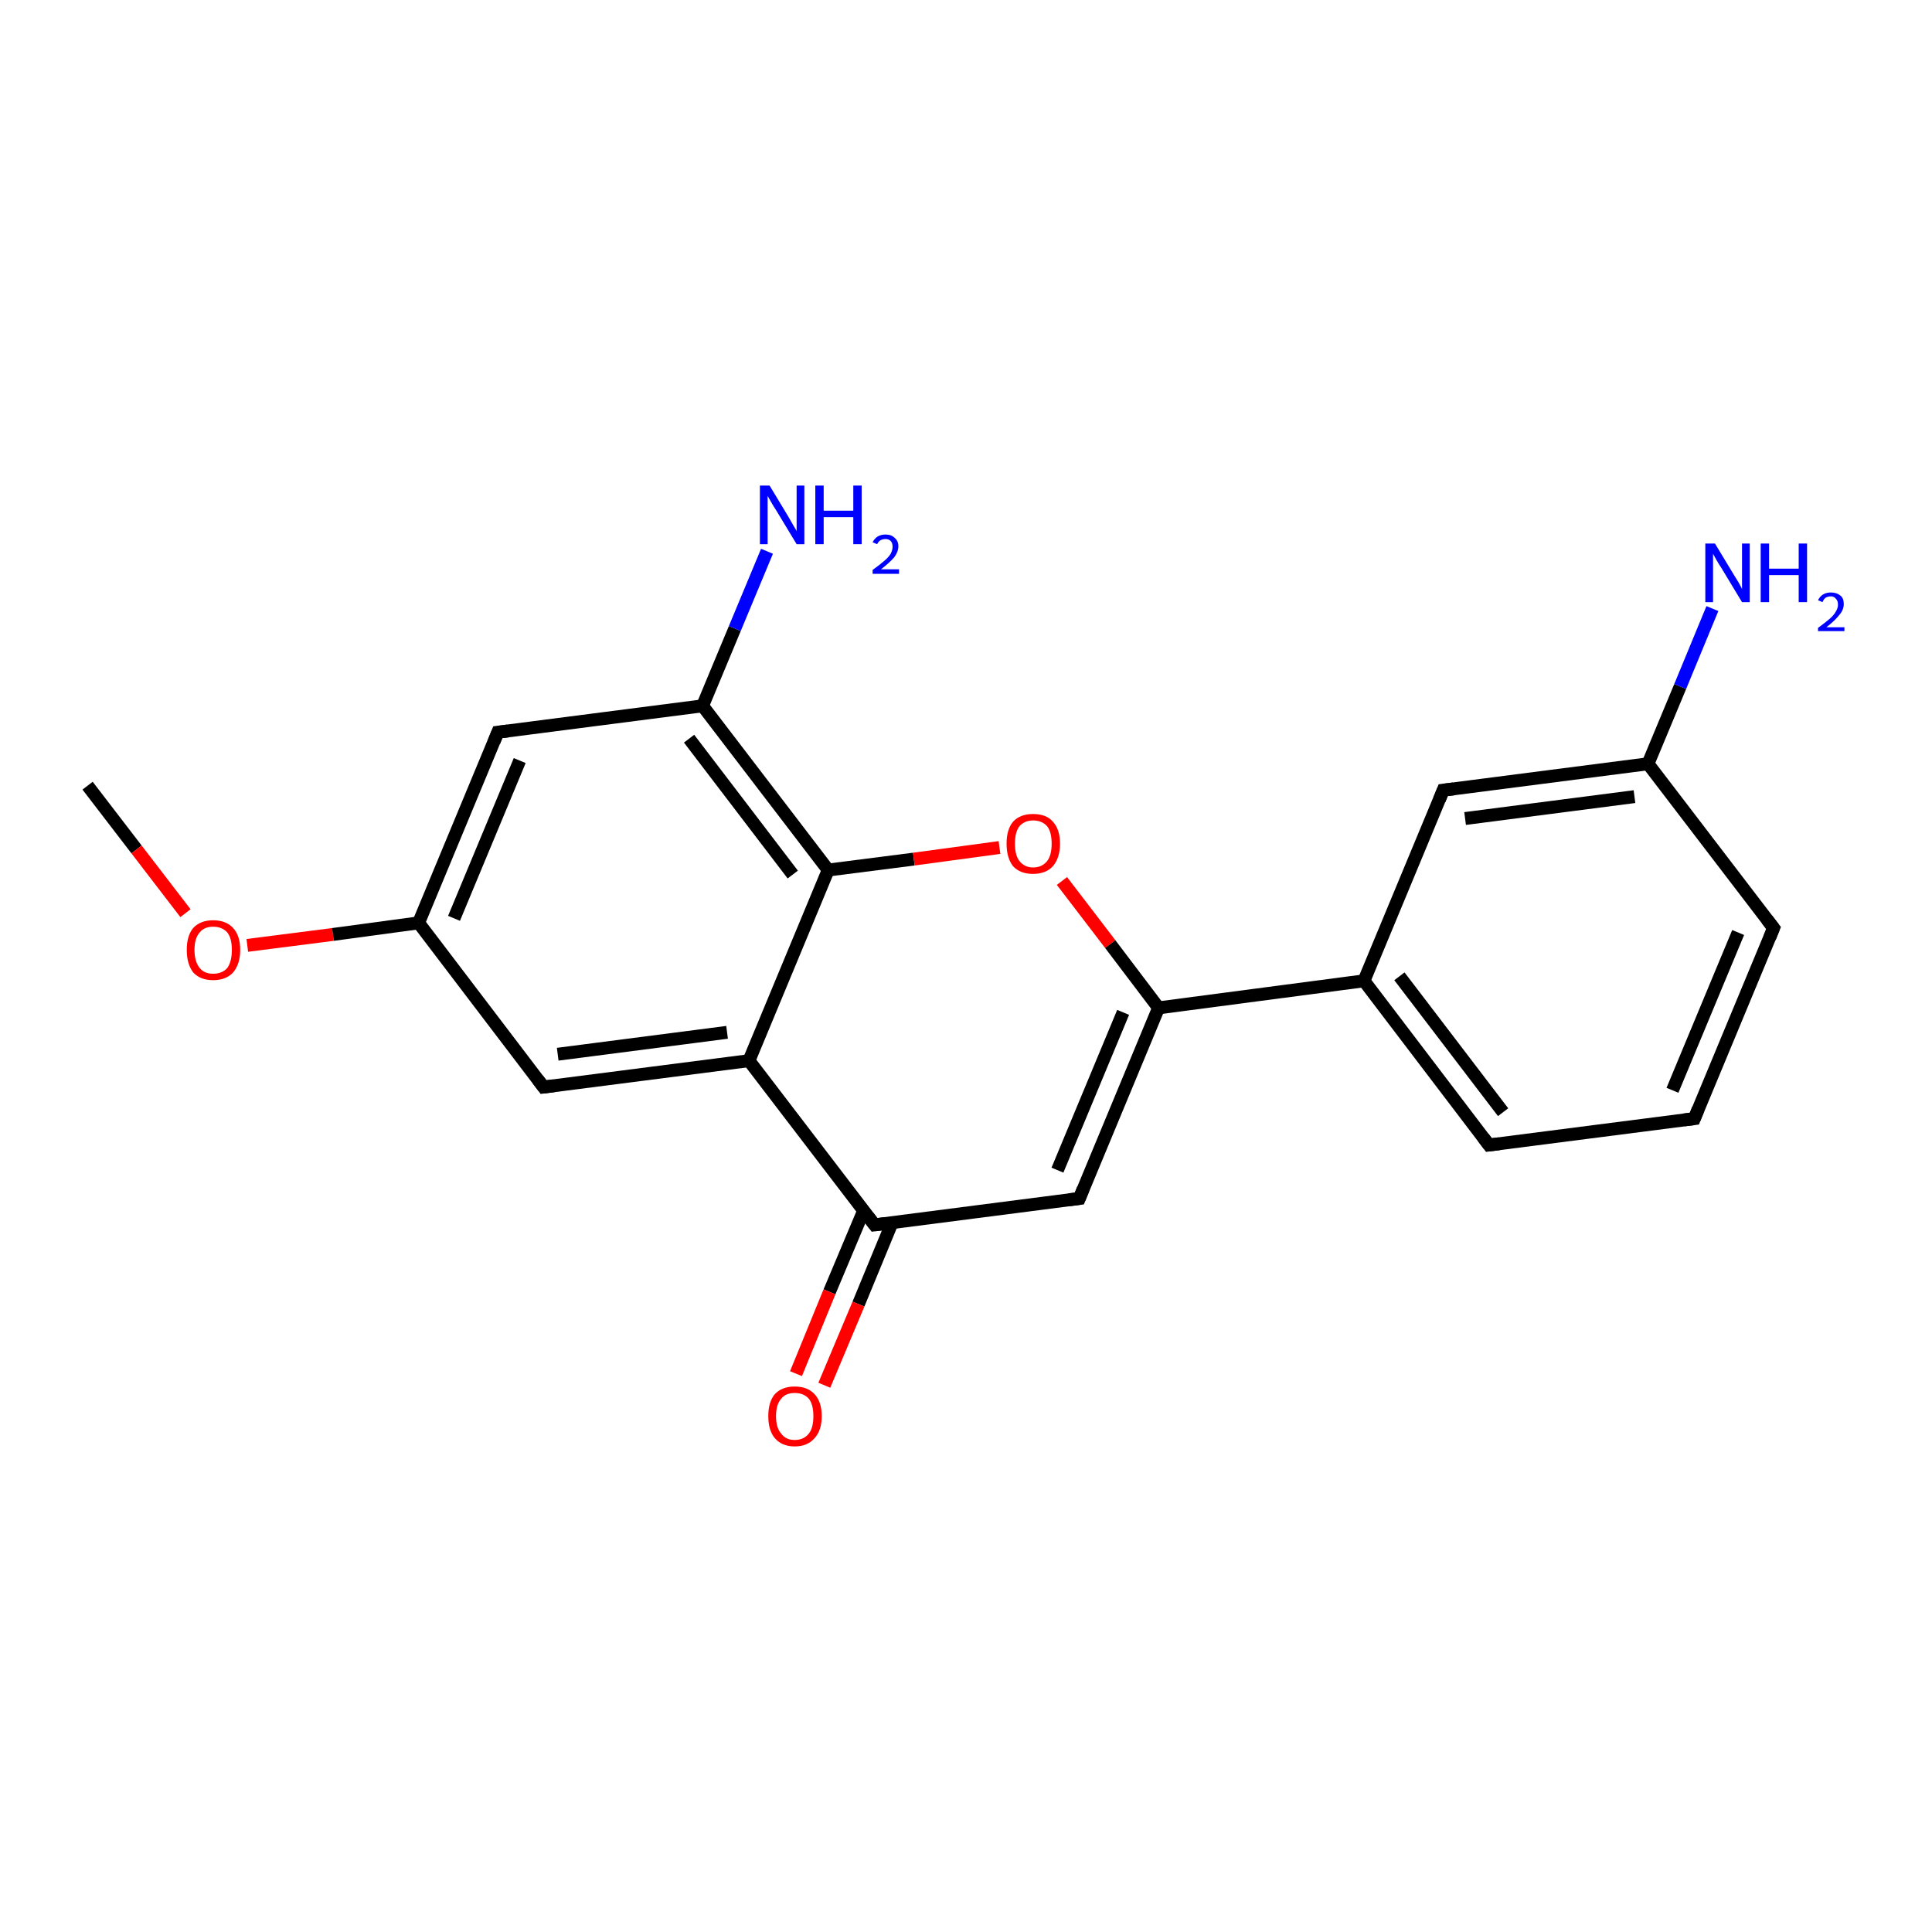 <?xml version='1.0' encoding='iso-8859-1'?>
<svg version='1.1' baseProfile='full'
              xmlns='http://www.w3.org/2000/svg'
                      xmlns:rdkit='http://www.rdkit.org/xml'
                      xmlns:xlink='http://www.w3.org/1999/xlink'
                  xml:space='preserve'
width='300px' height='300px' viewBox='0 0 300 300'>
<!-- END OF HEADER -->
<rect style='opacity:1.0;fill:#FFFFFF;stroke:none' width='300.0' height='300.0' x='0.0' y='0.0'> </rect>
<path class='bond-0 atom-0 atom-1' d='M 13.6,122.0 L 21.2,131.9' style='fill:none;fill-rule:evenodd;stroke:#000000;stroke-width:2.0px;stroke-linecap:butt;stroke-linejoin:miter;stroke-opacity:1' />
<path class='bond-0 atom-0 atom-1' d='M 21.2,131.9 L 28.8,141.8' style='fill:none;fill-rule:evenodd;stroke:#FF0000;stroke-width:2.0px;stroke-linecap:butt;stroke-linejoin:miter;stroke-opacity:1' />
<path class='bond-1 atom-1 atom-2' d='M 38.4,146.8 L 51.7,145.1' style='fill:none;fill-rule:evenodd;stroke:#FF0000;stroke-width:2.0px;stroke-linecap:butt;stroke-linejoin:miter;stroke-opacity:1' />
<path class='bond-1 atom-1 atom-2' d='M 51.7,145.1 L 65.0,143.3' style='fill:none;fill-rule:evenodd;stroke:#000000;stroke-width:2.0px;stroke-linecap:butt;stroke-linejoin:miter;stroke-opacity:1' />
<path class='bond-2 atom-2 atom-3' d='M 65.0,143.3 L 77.3,113.7' style='fill:none;fill-rule:evenodd;stroke:#000000;stroke-width:2.0px;stroke-linecap:butt;stroke-linejoin:miter;stroke-opacity:1' />
<path class='bond-2 atom-2 atom-3' d='M 70.5,142.6 L 80.7,118.1' style='fill:none;fill-rule:evenodd;stroke:#000000;stroke-width:2.0px;stroke-linecap:butt;stroke-linejoin:miter;stroke-opacity:1' />
<path class='bond-3 atom-3 atom-4' d='M 77.3,113.7 L 109.1,109.6' style='fill:none;fill-rule:evenodd;stroke:#000000;stroke-width:2.0px;stroke-linecap:butt;stroke-linejoin:miter;stroke-opacity:1' />
<path class='bond-4 atom-4 atom-5' d='M 109.1,109.6 L 114.1,97.6' style='fill:none;fill-rule:evenodd;stroke:#000000;stroke-width:2.0px;stroke-linecap:butt;stroke-linejoin:miter;stroke-opacity:1' />
<path class='bond-4 atom-4 atom-5' d='M 114.1,97.6 L 119.1,85.6' style='fill:none;fill-rule:evenodd;stroke:#0000FF;stroke-width:2.0px;stroke-linecap:butt;stroke-linejoin:miter;stroke-opacity:1' />
<path class='bond-5 atom-4 atom-6' d='M 109.1,109.6 L 128.6,135.1' style='fill:none;fill-rule:evenodd;stroke:#000000;stroke-width:2.0px;stroke-linecap:butt;stroke-linejoin:miter;stroke-opacity:1' />
<path class='bond-5 atom-4 atom-6' d='M 107.0,114.7 L 123.1,135.8' style='fill:none;fill-rule:evenodd;stroke:#000000;stroke-width:2.0px;stroke-linecap:butt;stroke-linejoin:miter;stroke-opacity:1' />
<path class='bond-6 atom-6 atom-7' d='M 128.6,135.1 L 141.9,133.4' style='fill:none;fill-rule:evenodd;stroke:#000000;stroke-width:2.0px;stroke-linecap:butt;stroke-linejoin:miter;stroke-opacity:1' />
<path class='bond-6 atom-6 atom-7' d='M 141.9,133.4 L 155.2,131.6' style='fill:none;fill-rule:evenodd;stroke:#FF0000;stroke-width:2.0px;stroke-linecap:butt;stroke-linejoin:miter;stroke-opacity:1' />
<path class='bond-7 atom-7 atom-8' d='M 164.9,136.8 L 172.4,146.6' style='fill:none;fill-rule:evenodd;stroke:#FF0000;stroke-width:2.0px;stroke-linecap:butt;stroke-linejoin:miter;stroke-opacity:1' />
<path class='bond-7 atom-7 atom-8' d='M 172.4,146.6 L 179.9,156.5' style='fill:none;fill-rule:evenodd;stroke:#000000;stroke-width:2.0px;stroke-linecap:butt;stroke-linejoin:miter;stroke-opacity:1' />
<path class='bond-8 atom-8 atom-9' d='M 179.9,156.5 L 167.6,186.1' style='fill:none;fill-rule:evenodd;stroke:#000000;stroke-width:2.0px;stroke-linecap:butt;stroke-linejoin:miter;stroke-opacity:1' />
<path class='bond-8 atom-8 atom-9' d='M 174.4,157.2 L 164.2,181.7' style='fill:none;fill-rule:evenodd;stroke:#000000;stroke-width:2.0px;stroke-linecap:butt;stroke-linejoin:miter;stroke-opacity:1' />
<path class='bond-9 atom-9 atom-10' d='M 167.6,186.1 L 135.8,190.2' style='fill:none;fill-rule:evenodd;stroke:#000000;stroke-width:2.0px;stroke-linecap:butt;stroke-linejoin:miter;stroke-opacity:1' />
<path class='bond-10 atom-10 atom-11' d='M 134.1,188.0 L 128.8,200.6' style='fill:none;fill-rule:evenodd;stroke:#000000;stroke-width:2.0px;stroke-linecap:butt;stroke-linejoin:miter;stroke-opacity:1' />
<path class='bond-10 atom-10 atom-11' d='M 128.8,200.6 L 123.6,213.3' style='fill:none;fill-rule:evenodd;stroke:#FF0000;stroke-width:2.0px;stroke-linecap:butt;stroke-linejoin:miter;stroke-opacity:1' />
<path class='bond-10 atom-10 atom-11' d='M 138.5,189.9 L 133.3,202.5' style='fill:none;fill-rule:evenodd;stroke:#000000;stroke-width:2.0px;stroke-linecap:butt;stroke-linejoin:miter;stroke-opacity:1' />
<path class='bond-10 atom-10 atom-11' d='M 133.3,202.5 L 128.0,215.1' style='fill:none;fill-rule:evenodd;stroke:#FF0000;stroke-width:2.0px;stroke-linecap:butt;stroke-linejoin:miter;stroke-opacity:1' />
<path class='bond-11 atom-10 atom-12' d='M 135.8,190.2 L 116.3,164.7' style='fill:none;fill-rule:evenodd;stroke:#000000;stroke-width:2.0px;stroke-linecap:butt;stroke-linejoin:miter;stroke-opacity:1' />
<path class='bond-12 atom-12 atom-13' d='M 116.3,164.7 L 84.4,168.8' style='fill:none;fill-rule:evenodd;stroke:#000000;stroke-width:2.0px;stroke-linecap:butt;stroke-linejoin:miter;stroke-opacity:1' />
<path class='bond-12 atom-12 atom-13' d='M 112.9,160.3 L 86.6,163.7' style='fill:none;fill-rule:evenodd;stroke:#000000;stroke-width:2.0px;stroke-linecap:butt;stroke-linejoin:miter;stroke-opacity:1' />
<path class='bond-13 atom-8 atom-14' d='M 179.9,156.5 L 211.8,152.3' style='fill:none;fill-rule:evenodd;stroke:#000000;stroke-width:2.0px;stroke-linecap:butt;stroke-linejoin:miter;stroke-opacity:1' />
<path class='bond-14 atom-14 atom-15' d='M 211.8,152.3 L 231.2,177.8' style='fill:none;fill-rule:evenodd;stroke:#000000;stroke-width:2.0px;stroke-linecap:butt;stroke-linejoin:miter;stroke-opacity:1' />
<path class='bond-14 atom-14 atom-15' d='M 217.3,151.6 L 233.4,172.7' style='fill:none;fill-rule:evenodd;stroke:#000000;stroke-width:2.0px;stroke-linecap:butt;stroke-linejoin:miter;stroke-opacity:1' />
<path class='bond-15 atom-15 atom-16' d='M 231.2,177.8 L 263.1,173.7' style='fill:none;fill-rule:evenodd;stroke:#000000;stroke-width:2.0px;stroke-linecap:butt;stroke-linejoin:miter;stroke-opacity:1' />
<path class='bond-16 atom-16 atom-17' d='M 263.1,173.7 L 275.4,144.1' style='fill:none;fill-rule:evenodd;stroke:#000000;stroke-width:2.0px;stroke-linecap:butt;stroke-linejoin:miter;stroke-opacity:1' />
<path class='bond-16 atom-16 atom-17' d='M 259.7,169.3 L 269.9,144.8' style='fill:none;fill-rule:evenodd;stroke:#000000;stroke-width:2.0px;stroke-linecap:butt;stroke-linejoin:miter;stroke-opacity:1' />
<path class='bond-17 atom-17 atom-18' d='M 275.4,144.1 L 255.9,118.6' style='fill:none;fill-rule:evenodd;stroke:#000000;stroke-width:2.0px;stroke-linecap:butt;stroke-linejoin:miter;stroke-opacity:1' />
<path class='bond-18 atom-18 atom-19' d='M 255.9,118.6 L 260.9,106.6' style='fill:none;fill-rule:evenodd;stroke:#000000;stroke-width:2.0px;stroke-linecap:butt;stroke-linejoin:miter;stroke-opacity:1' />
<path class='bond-18 atom-18 atom-19' d='M 260.9,106.6 L 265.9,94.5' style='fill:none;fill-rule:evenodd;stroke:#0000FF;stroke-width:2.0px;stroke-linecap:butt;stroke-linejoin:miter;stroke-opacity:1' />
<path class='bond-19 atom-18 atom-20' d='M 255.9,118.6 L 224.1,122.7' style='fill:none;fill-rule:evenodd;stroke:#000000;stroke-width:2.0px;stroke-linecap:butt;stroke-linejoin:miter;stroke-opacity:1' />
<path class='bond-19 atom-18 atom-20' d='M 253.8,123.7 L 227.5,127.1' style='fill:none;fill-rule:evenodd;stroke:#000000;stroke-width:2.0px;stroke-linecap:butt;stroke-linejoin:miter;stroke-opacity:1' />
<path class='bond-20 atom-13 atom-2' d='M 84.4,168.8 L 65.0,143.3' style='fill:none;fill-rule:evenodd;stroke:#000000;stroke-width:2.0px;stroke-linecap:butt;stroke-linejoin:miter;stroke-opacity:1' />
<path class='bond-21 atom-20 atom-14' d='M 224.1,122.7 L 211.8,152.3' style='fill:none;fill-rule:evenodd;stroke:#000000;stroke-width:2.0px;stroke-linecap:butt;stroke-linejoin:miter;stroke-opacity:1' />
<path class='bond-22 atom-12 atom-6' d='M 116.3,164.7 L 128.6,135.1' style='fill:none;fill-rule:evenodd;stroke:#000000;stroke-width:2.0px;stroke-linecap:butt;stroke-linejoin:miter;stroke-opacity:1' />
<path d='M 76.7,115.2 L 77.3,113.7 L 78.9,113.5' style='fill:none;stroke:#000000;stroke-width:2.0px;stroke-linecap:butt;stroke-linejoin:miter;stroke-opacity:1;' />
<path d='M 168.2,184.6 L 167.6,186.1 L 166.0,186.3' style='fill:none;stroke:#000000;stroke-width:2.0px;stroke-linecap:butt;stroke-linejoin:miter;stroke-opacity:1;' />
<path d='M 137.4,190.0 L 135.8,190.2 L 134.8,188.9' style='fill:none;stroke:#000000;stroke-width:2.0px;stroke-linecap:butt;stroke-linejoin:miter;stroke-opacity:1;' />
<path d='M 86.0,168.6 L 84.4,168.8 L 83.5,167.6' style='fill:none;stroke:#000000;stroke-width:2.0px;stroke-linecap:butt;stroke-linejoin:miter;stroke-opacity:1;' />
<path d='M 230.3,176.6 L 231.2,177.8 L 232.8,177.6' style='fill:none;stroke:#000000;stroke-width:2.0px;stroke-linecap:butt;stroke-linejoin:miter;stroke-opacity:1;' />
<path d='M 261.5,173.9 L 263.1,173.7 L 263.7,172.2' style='fill:none;stroke:#000000;stroke-width:2.0px;stroke-linecap:butt;stroke-linejoin:miter;stroke-opacity:1;' />
<path d='M 274.8,145.6 L 275.4,144.1 L 274.4,142.8' style='fill:none;stroke:#000000;stroke-width:2.0px;stroke-linecap:butt;stroke-linejoin:miter;stroke-opacity:1;' />
<path d='M 225.7,122.5 L 224.1,122.7 L 223.5,124.2' style='fill:none;stroke:#000000;stroke-width:2.0px;stroke-linecap:butt;stroke-linejoin:miter;stroke-opacity:1;' />
<path class='atom-1' d='M 29.0 147.5
Q 29.0 145.3, 30.0 144.1
Q 31.1 142.9, 33.1 142.9
Q 35.1 142.9, 36.2 144.1
Q 37.3 145.3, 37.3 147.5
Q 37.3 149.7, 36.2 151.0
Q 35.1 152.2, 33.1 152.2
Q 31.1 152.2, 30.0 151.0
Q 29.0 149.7, 29.0 147.5
M 33.1 151.2
Q 34.5 151.2, 35.3 150.3
Q 36.0 149.3, 36.0 147.5
Q 36.0 145.7, 35.3 144.8
Q 34.5 143.9, 33.1 143.9
Q 31.7 143.9, 31.0 144.8
Q 30.2 145.7, 30.2 147.5
Q 30.2 149.3, 31.0 150.3
Q 31.7 151.2, 33.1 151.2
' fill='#FF0000'/>
<path class='atom-5' d='M 119.5 75.4
L 122.4 80.2
Q 122.7 80.7, 123.2 81.6
Q 123.7 82.4, 123.7 82.5
L 123.7 75.4
L 124.9 75.4
L 124.9 84.5
L 123.7 84.5
L 120.5 79.2
Q 120.1 78.6, 119.7 77.9
Q 119.3 77.2, 119.2 77.0
L 119.2 84.5
L 118.0 84.5
L 118.0 75.4
L 119.5 75.4
' fill='#0000FF'/>
<path class='atom-5' d='M 126.6 75.4
L 127.9 75.4
L 127.9 79.3
L 132.5 79.3
L 132.5 75.4
L 133.8 75.4
L 133.8 84.5
L 132.5 84.5
L 132.5 80.3
L 127.9 80.3
L 127.9 84.5
L 126.6 84.5
L 126.6 75.4
' fill='#0000FF'/>
<path class='atom-5' d='M 135.5 84.2
Q 135.8 83.6, 136.3 83.3
Q 136.8 83.0, 137.5 83.0
Q 138.4 83.0, 138.9 83.5
Q 139.5 84.0, 139.5 84.8
Q 139.5 85.7, 138.8 86.6
Q 138.1 87.4, 136.8 88.4
L 139.6 88.4
L 139.6 89.1
L 135.5 89.1
L 135.5 88.5
Q 136.6 87.7, 137.3 87.1
Q 138.0 86.5, 138.3 86.0
Q 138.6 85.4, 138.6 84.9
Q 138.6 84.3, 138.3 84.0
Q 138.0 83.7, 137.5 83.7
Q 137.1 83.7, 136.7 83.9
Q 136.4 84.1, 136.2 84.5
L 135.5 84.2
' fill='#0000FF'/>
<path class='atom-7' d='M 156.3 131.0
Q 156.3 128.8, 157.3 127.6
Q 158.4 126.4, 160.4 126.4
Q 162.5 126.4, 163.5 127.6
Q 164.6 128.8, 164.6 131.0
Q 164.6 133.2, 163.5 134.5
Q 162.4 135.7, 160.4 135.7
Q 158.4 135.7, 157.3 134.5
Q 156.3 133.2, 156.3 131.0
M 160.4 134.7
Q 161.8 134.7, 162.6 133.7
Q 163.3 132.8, 163.3 131.0
Q 163.3 129.2, 162.6 128.3
Q 161.8 127.4, 160.4 127.4
Q 159.1 127.4, 158.3 128.3
Q 157.6 129.2, 157.6 131.0
Q 157.6 132.8, 158.3 133.7
Q 159.1 134.7, 160.4 134.7
' fill='#FF0000'/>
<path class='atom-11' d='M 119.3 219.9
Q 119.3 217.7, 120.3 216.5
Q 121.4 215.3, 123.4 215.3
Q 125.4 215.3, 126.5 216.5
Q 127.6 217.7, 127.6 219.9
Q 127.6 222.1, 126.5 223.3
Q 125.4 224.6, 123.4 224.6
Q 121.4 224.6, 120.3 223.3
Q 119.3 222.1, 119.3 219.9
M 123.4 223.6
Q 124.8 223.6, 125.6 222.6
Q 126.3 221.7, 126.3 219.9
Q 126.3 218.1, 125.6 217.2
Q 124.8 216.3, 123.4 216.3
Q 122.0 216.3, 121.3 217.2
Q 120.5 218.1, 120.5 219.9
Q 120.5 221.7, 121.3 222.6
Q 122.0 223.6, 123.4 223.6
' fill='#FF0000'/>
<path class='atom-19' d='M 266.3 84.4
L 269.2 89.2
Q 269.5 89.7, 270.0 90.5
Q 270.5 91.4, 270.5 91.5
L 270.5 84.4
L 271.7 84.4
L 271.7 93.5
L 270.5 93.5
L 267.3 88.2
Q 266.9 87.6, 266.5 86.9
Q 266.1 86.2, 266.0 86.0
L 266.0 93.5
L 264.8 93.5
L 264.8 84.4
L 266.3 84.4
' fill='#0000FF'/>
<path class='atom-19' d='M 273.4 84.4
L 274.7 84.4
L 274.7 88.3
L 279.3 88.3
L 279.3 84.4
L 280.6 84.4
L 280.6 93.5
L 279.3 93.5
L 279.3 89.3
L 274.7 89.3
L 274.7 93.5
L 273.4 93.5
L 273.4 84.4
' fill='#0000FF'/>
<path class='atom-19' d='M 282.3 93.2
Q 282.6 92.6, 283.1 92.3
Q 283.6 92.0, 284.3 92.0
Q 285.2 92.0, 285.8 92.5
Q 286.3 92.9, 286.3 93.8
Q 286.3 94.7, 285.6 95.5
Q 284.9 96.4, 283.6 97.4
L 286.4 97.4
L 286.4 98.0
L 282.3 98.0
L 282.3 97.5
Q 283.4 96.7, 284.1 96.1
Q 284.8 95.5, 285.1 94.9
Q 285.4 94.4, 285.4 93.9
Q 285.4 93.3, 285.1 93.0
Q 284.8 92.6, 284.3 92.6
Q 283.9 92.6, 283.5 92.8
Q 283.2 93.0, 283.0 93.5
L 282.3 93.2
' fill='#0000FF'/>
</svg>
